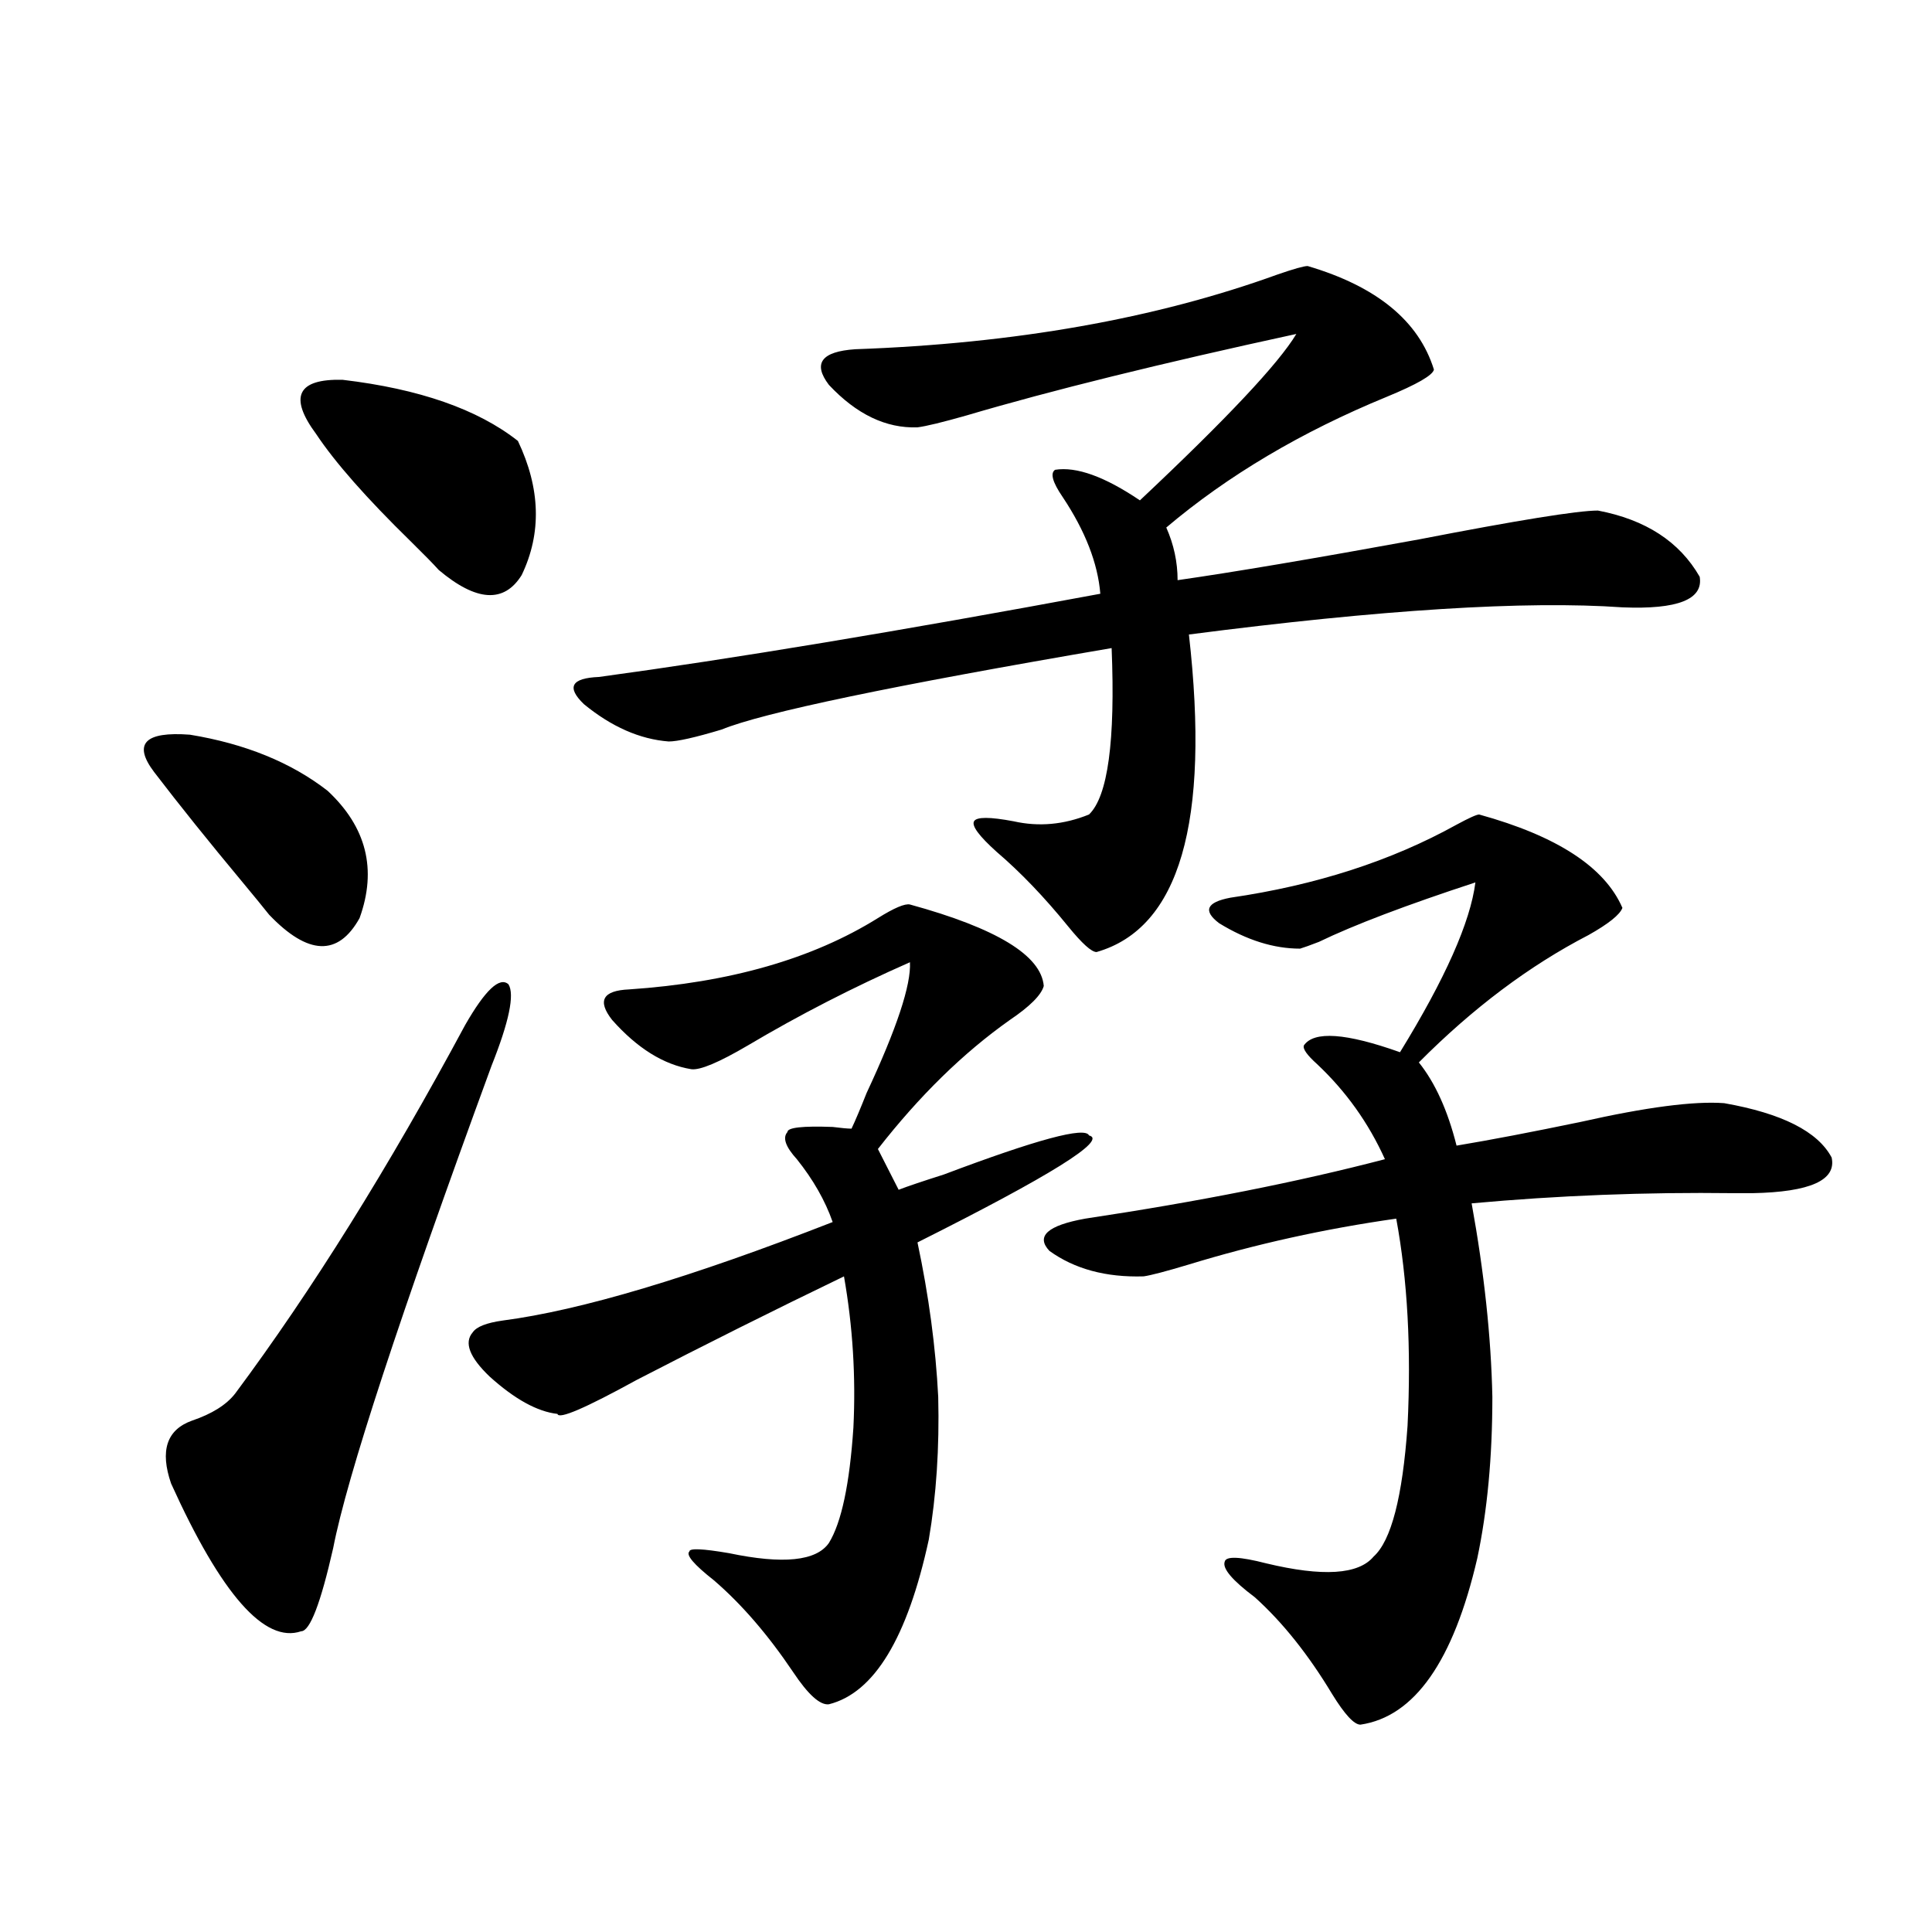 <?xml version="1.0" encoding="utf-8"?>
<!-- Generator: Adobe Illustrator 16.0.0, SVG Export Plug-In . SVG Version: 6.00 Build 0)  -->
<!DOCTYPE svg PUBLIC "-//W3C//DTD SVG 1.1//EN" "http://www.w3.org/Graphics/SVG/1.1/DTD/svg11.dtd">
<svg version="1.1" id="图层_1" xmlns="http://www.w3.org/2000/svg" xmlns:xlink="http://www.w3.org/1999/xlink" x="0px" y="0px"
	 width="1000px" height="1000px" viewBox="0 0 1000 1000" enable-background="new 0 0 1000 1000" xml:space="preserve">
<path d="M79.778,399.613c-11.066-14.639-4.878-21.094,18.536-19.336c28.612,4.697,52.347,14.365,71.218,29.004
	c20.152,18.76,25.686,40.732,16.585,65.918c-11.066,19.927-26.676,19.336-46.828-1.758c-3.262-4.092-7.805-9.668-13.658-16.699
	C108.07,435.648,92.781,416.615,79.778,399.613z M240.75,530.57c10.396-18.154,17.881-25.186,22.438-21.094
	c3.247,5.273,0.32,19.336-8.78,42.188c-47.483,129.502-74.8,212.695-81.949,249.609c-6.509,28.702-12.042,43.066-16.585,43.066
	c-18.871,6.441-41.31-19.047-67.315-76.465c-5.854-16.987-2.286-27.822,10.731-32.52c10.396-3.516,17.881-8.198,22.438-14.063
	C161.393,667.982,201.071,604.398,240.75,530.57z M163.679,224.711c-14.313-19.336-9.756-28.701,13.658-28.125
	c39.664,4.697,69.907,15.244,90.729,31.641c11.707,24.609,12.348,47.764,1.951,69.434c-9.115,14.653-23.414,13.774-42.926-2.637
	c-2.606-2.925-7.484-7.91-14.634-14.941C189.685,257.821,173.435,239.364,163.679,224.711z M470.988,468.168
	c44.877,12.305,67.956,26.367,69.267,42.188c-1.311,4.697-7.164,10.547-17.561,17.578c-24.069,17.002-46.828,39.263-68.291,66.797
	l10.731,21.094c4.543-1.758,12.348-4.395,23.414-7.91c48.124-18.154,73.169-24.897,75.12-20.215
	c9.756,2.349-19.847,20.806-88.778,55.371c5.854,27.549,9.421,54.204,10.731,79.98c0.641,26.367-0.976,50.977-4.878,73.828
	c-11.066,50.977-28.292,79.391-51.706,85.254c-4.558,0.577-10.731-4.984-18.536-16.699c-13.018-19.336-26.676-35.156-40.975-47.461
	c-10.411-8.198-14.634-13.184-12.683-14.941c0-1.758,6.829-1.455,20.487,0.879c27.957,5.864,45.197,4.106,51.706-5.273
	c6.494-10.547,10.731-30.459,12.683-59.766c1.296-26.367-0.335-52.432-4.878-78.223c-36.432,17.578-72.193,35.459-107.314,53.613
	c-26.676,14.653-40.334,20.518-40.975,17.578c-10.411-1.167-22.118-7.607-35.121-19.336c-10.411-9.956-13.338-17.578-8.78-22.852
	c1.951-2.925,7.149-4.971,15.609-6.152c40.319-5.273,97.224-22.261,170.728-50.977c-3.902-11.123-10.091-21.973-18.536-32.52
	c-5.854-6.44-7.484-11.123-4.878-14.063c0-2.334,7.805-3.213,23.414-2.637c4.543,0.591,7.805,0.879,9.756,0.879
	c1.951-4.092,4.543-10.244,7.805-18.457c15.609-33.398,23.079-55.947,22.438-67.676c-29.268,12.896-57.239,27.246-83.9,43.066
	c-14.969,8.789-24.725,12.896-29.268,12.305c-14.313-2.334-27.972-10.835-40.975-25.488c-7.805-9.956-4.878-15.229,8.78-15.82
	c52.026-3.516,94.952-15.82,128.777-36.914C462.849,469.926,468.382,467.592,470.988,468.168z M676.837,137.699
	c35.762,10.547,57.56,28.428,65.364,53.613c-0.655,2.939-8.78,7.622-24.39,14.063c-44.236,18.169-82.284,40.732-114.144,67.676
	c3.902,8.789,5.854,17.881,5.854,27.246c28.612-4.092,70.242-11.123,124.875-21.094c51.371-9.956,82.27-14.941,92.681-14.941
	c24.71,4.697,42.271,16.123,52.682,34.277c1.951,11.729-11.387,17.002-39.999,15.82c-50.09-3.516-124.875,1.182-224.385,14.063
	c11.052,97.271-4.878,152.051-47.804,164.355c-2.606,0-7.484-4.395-14.634-13.184c-12.362-15.229-24.725-28.125-37.072-38.672
	c-9.115-8.198-13.018-13.472-11.707-15.82c1.296-2.334,8.125-2.334,20.487,0c13.003,2.939,26.006,1.758,39.023-3.516
	c9.756-9.365,13.658-38.081,11.707-86.133c-113.168,19.336-180.483,33.398-201.946,42.188c-13.658,4.106-22.773,6.152-27.316,6.152
	c-14.969-1.167-29.603-7.607-43.901-19.336c-9.115-8.789-6.509-13.472,7.805-14.063c68.932-9.365,155.438-23.73,259.506-43.066
	c-1.311-15.82-7.805-32.52-19.512-50.098c-5.213-7.607-6.509-12.305-3.902-14.063c11.052-1.758,25.686,3.516,43.901,15.82
	c44.877-42.188,71.858-70.889,80.974-86.133c-70.242,15.244-127.161,29.307-170.728,42.188c-12.362,3.516-20.822,5.576-25.365,6.152
	c-16.265,0.591-31.554-6.729-45.853-21.973c-8.46-11.123-3.902-17.275,13.658-18.457c82.59-2.925,155.438-15.82,218.531-38.672
	C669.673,139.169,674.886,137.699,676.837,137.699z M765.615,421.586c40.319,11.138,65.029,27.246,74.145,48.34
	c-1.311,3.516-7.164,8.213-17.561,14.063c-30.578,15.82-59.846,37.793-87.803,65.918c8.445,10.547,14.954,24.912,19.512,43.066
	c17.561-2.925,39.023-7.031,64.389-12.305c33.811-7.607,58.535-10.835,74.145-9.668c29.908,5.273,48.444,14.653,55.608,28.125
	c2.592,11.729-11.066,17.881-40.975,18.457c-1.951,0-5.213,0-9.756,0c-45.532-0.576-90.729,1.182-135.606,5.273
	c6.494,35.747,10.076,69.146,10.731,100.195c0,31.064-2.606,58.887-7.805,83.496c-12.362,53.312-32.529,82.027-60.486,86.133
	c-3.262,0-8.14-5.273-14.634-15.82c-12.362-20.517-25.7-37.216-39.999-50.098c-11.707-8.789-16.92-14.941-15.609-18.457
	c0.641-2.925,7.805-2.637,21.463,0.879c29.268,7.031,47.804,5.864,55.608-3.516c9.101-8.198,14.954-30.762,17.561-67.676
	c1.951-39.839,0-75.586-5.854-107.227c-37.072,5.273-72.849,13.184-107.314,23.73c-11.707,3.516-19.512,5.576-23.414,6.152
	c-19.512,0.591-35.776-3.804-48.779-13.184c-7.164-7.607-0.976-13.184,18.536-16.699c58.535-8.789,110.241-19.033,155.118-30.762
	c-8.46-18.745-20.167-35.156-35.121-49.219c-5.213-4.683-7.484-7.91-6.829-9.668c5.198-7.607,21.783-6.44,49.755,3.516
	c23.414-38.081,36.417-67.373,39.023-87.891c-35.776,11.729-62.772,21.973-80.974,30.762c-4.558,1.758-7.805,2.939-9.756,3.516
	c-13.658,0-27.651-4.395-41.95-13.184c-8.46-6.44-6.509-10.835,5.854-13.184c44.222-6.44,83.245-19.033,117.07-37.793
	C760.402,423.344,764.305,421.586,765.615,421.586z"/>
</svg>
